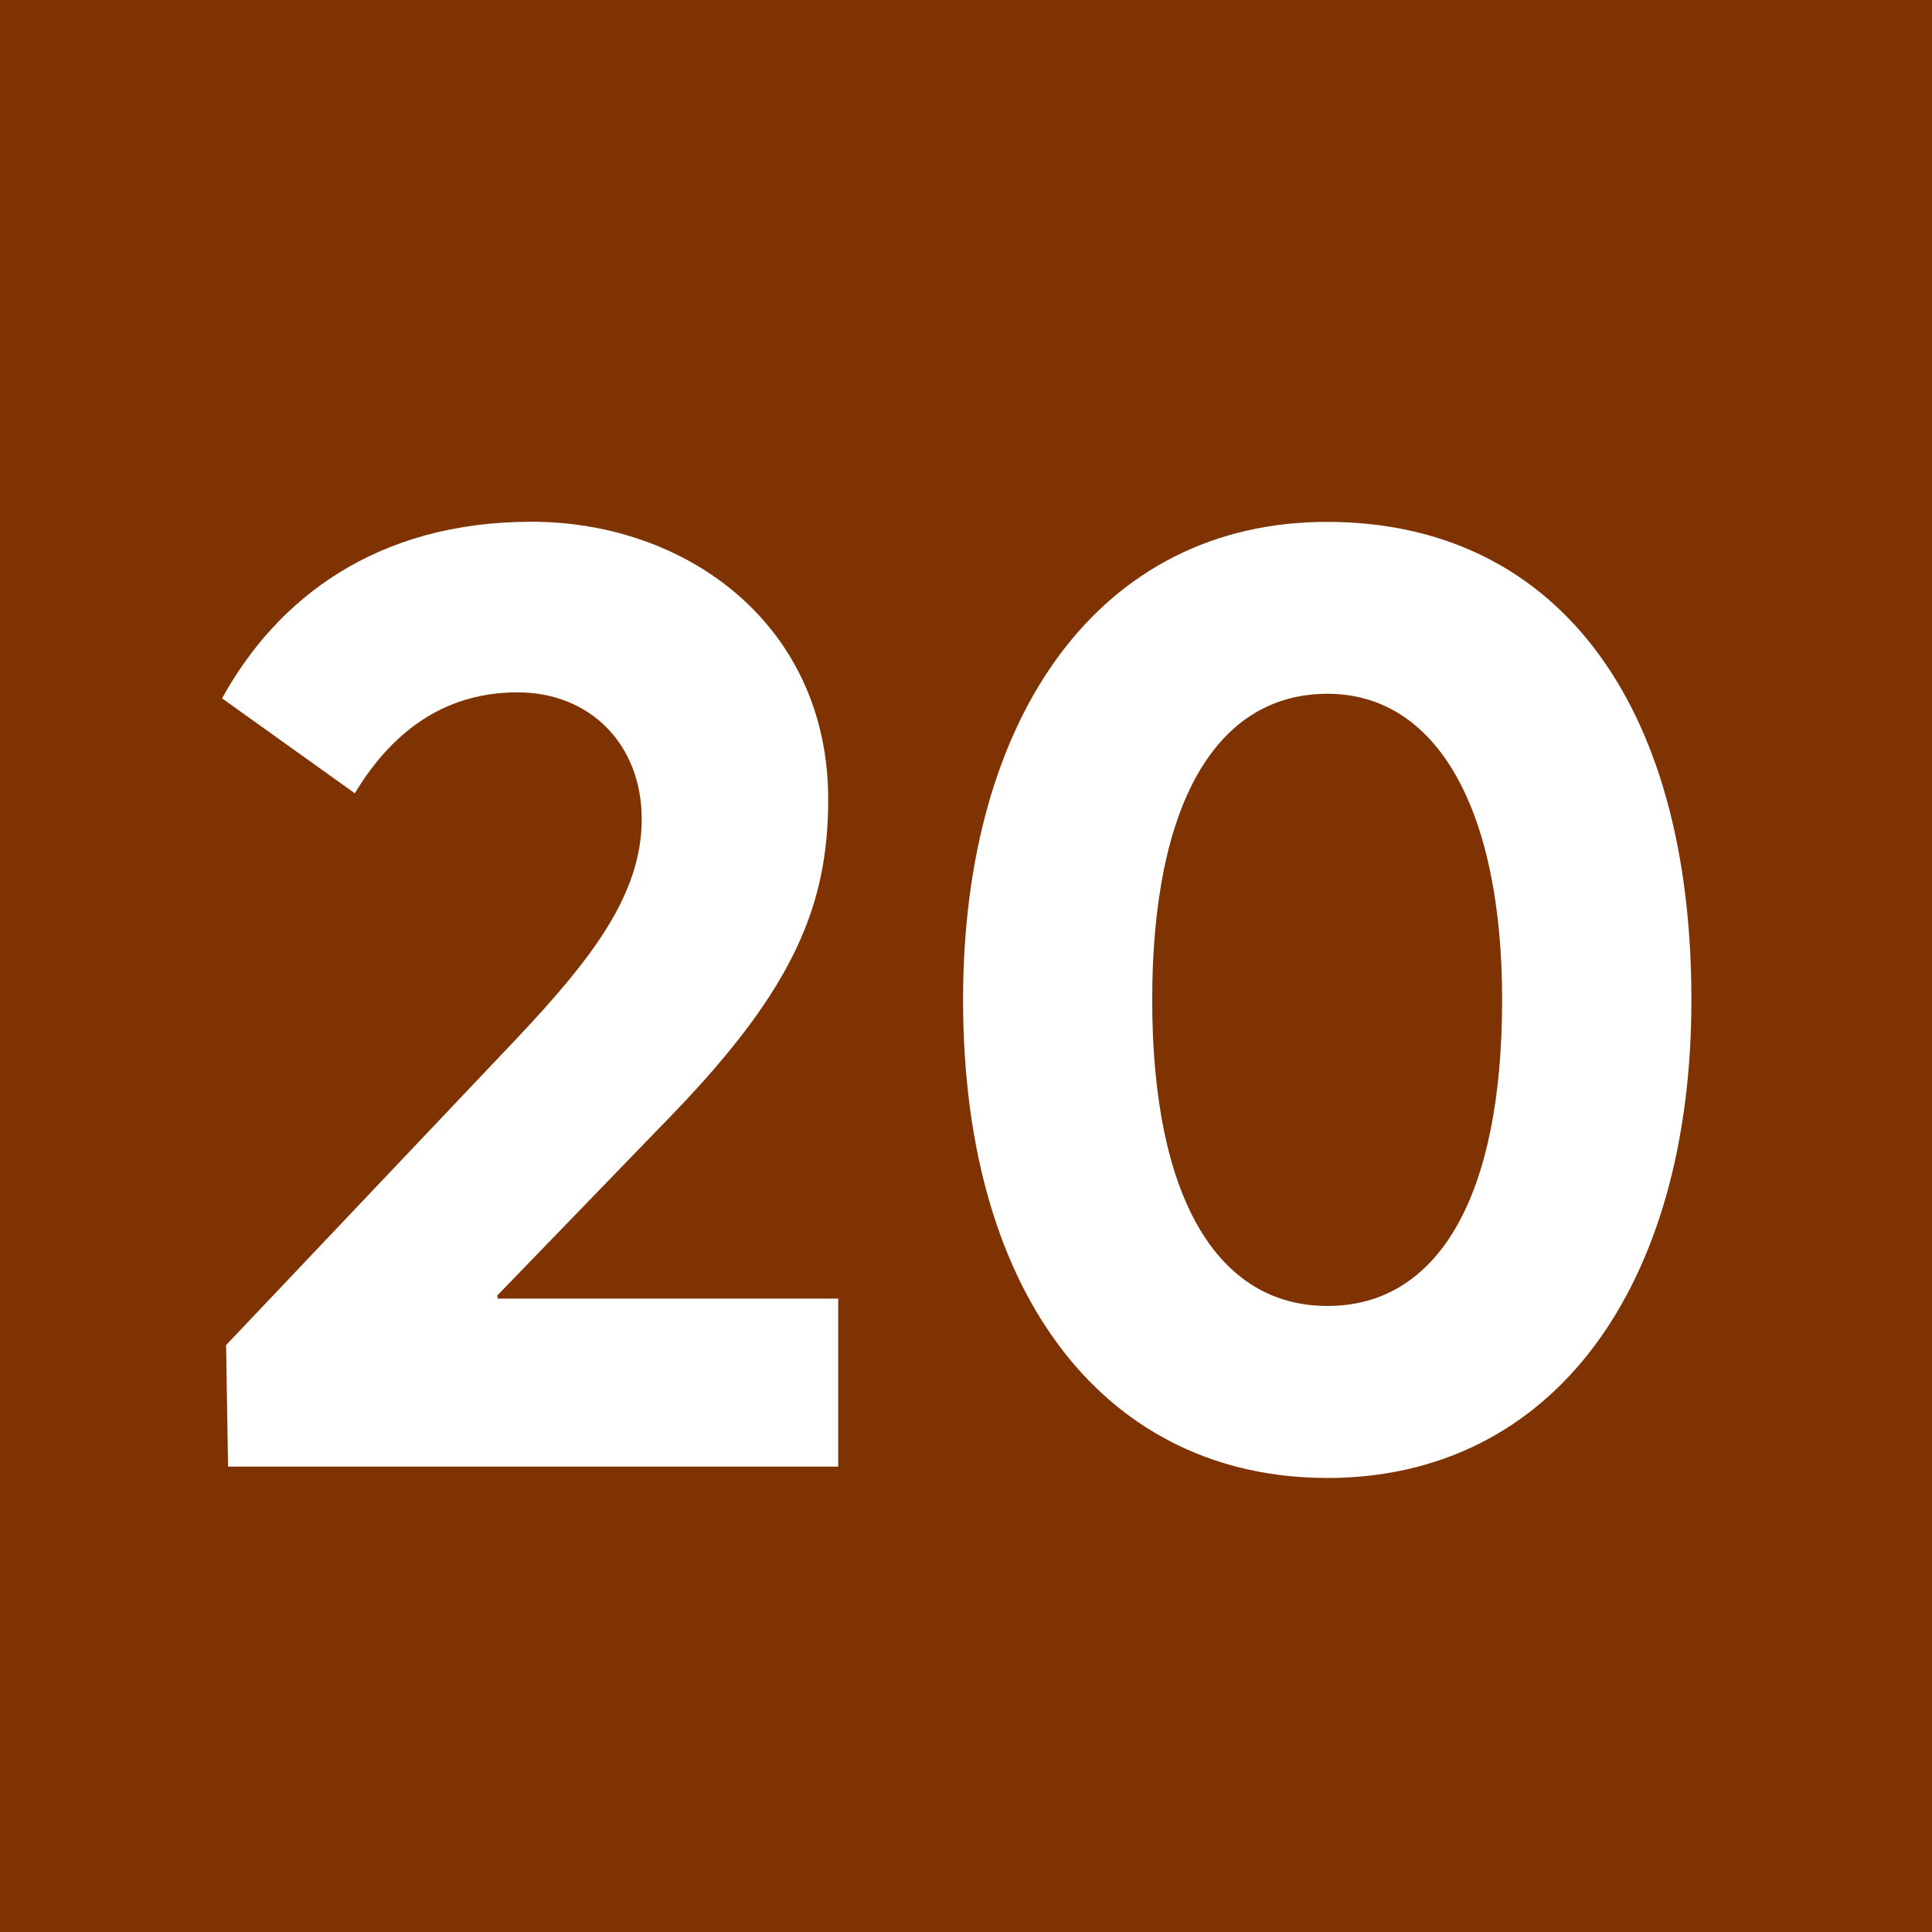 <svg viewBox="0 0 283.46 283.46" xmlns="http://www.w3.org/2000/svg"><path d="m0 0h283.46v283.46h-283.46z" fill="#7f3302"/><g fill="#fff"><path d="m122.98 190.54v24.64h-89.52l-.29-17.83 42.67-45.01c11.01-11.69 18.31-21.14 18.31-32.15s-7.6-18.61-18.22-18.61c-9.74 0-17.83 4.77-23.87 14.81l-19.48-13.93c7.99-14.51 22.5-25.91 45.39-25.91s43.54 15.2 43.54 40.72c0 15.49-4.97 27.66-22.7 46.08l-25.82 26.69v.49h49.97z"/><path d="m194.68 216.84c-31.66 0-53.38-25.81-53.38-70.13 0-41.89 20.26-70.14 53.38-70.14s53.48 25.82 53.48 70.14c0 41.89-20.16 70.14-53.48 70.14zm25.71-70.14c0-27.76-9.45-44.91-25.62-44.91s-25.72 15.88-25.72 44.91 9.55 44.91 25.72 44.91 25.62-15.88 25.62-44.91z"/></g></svg>